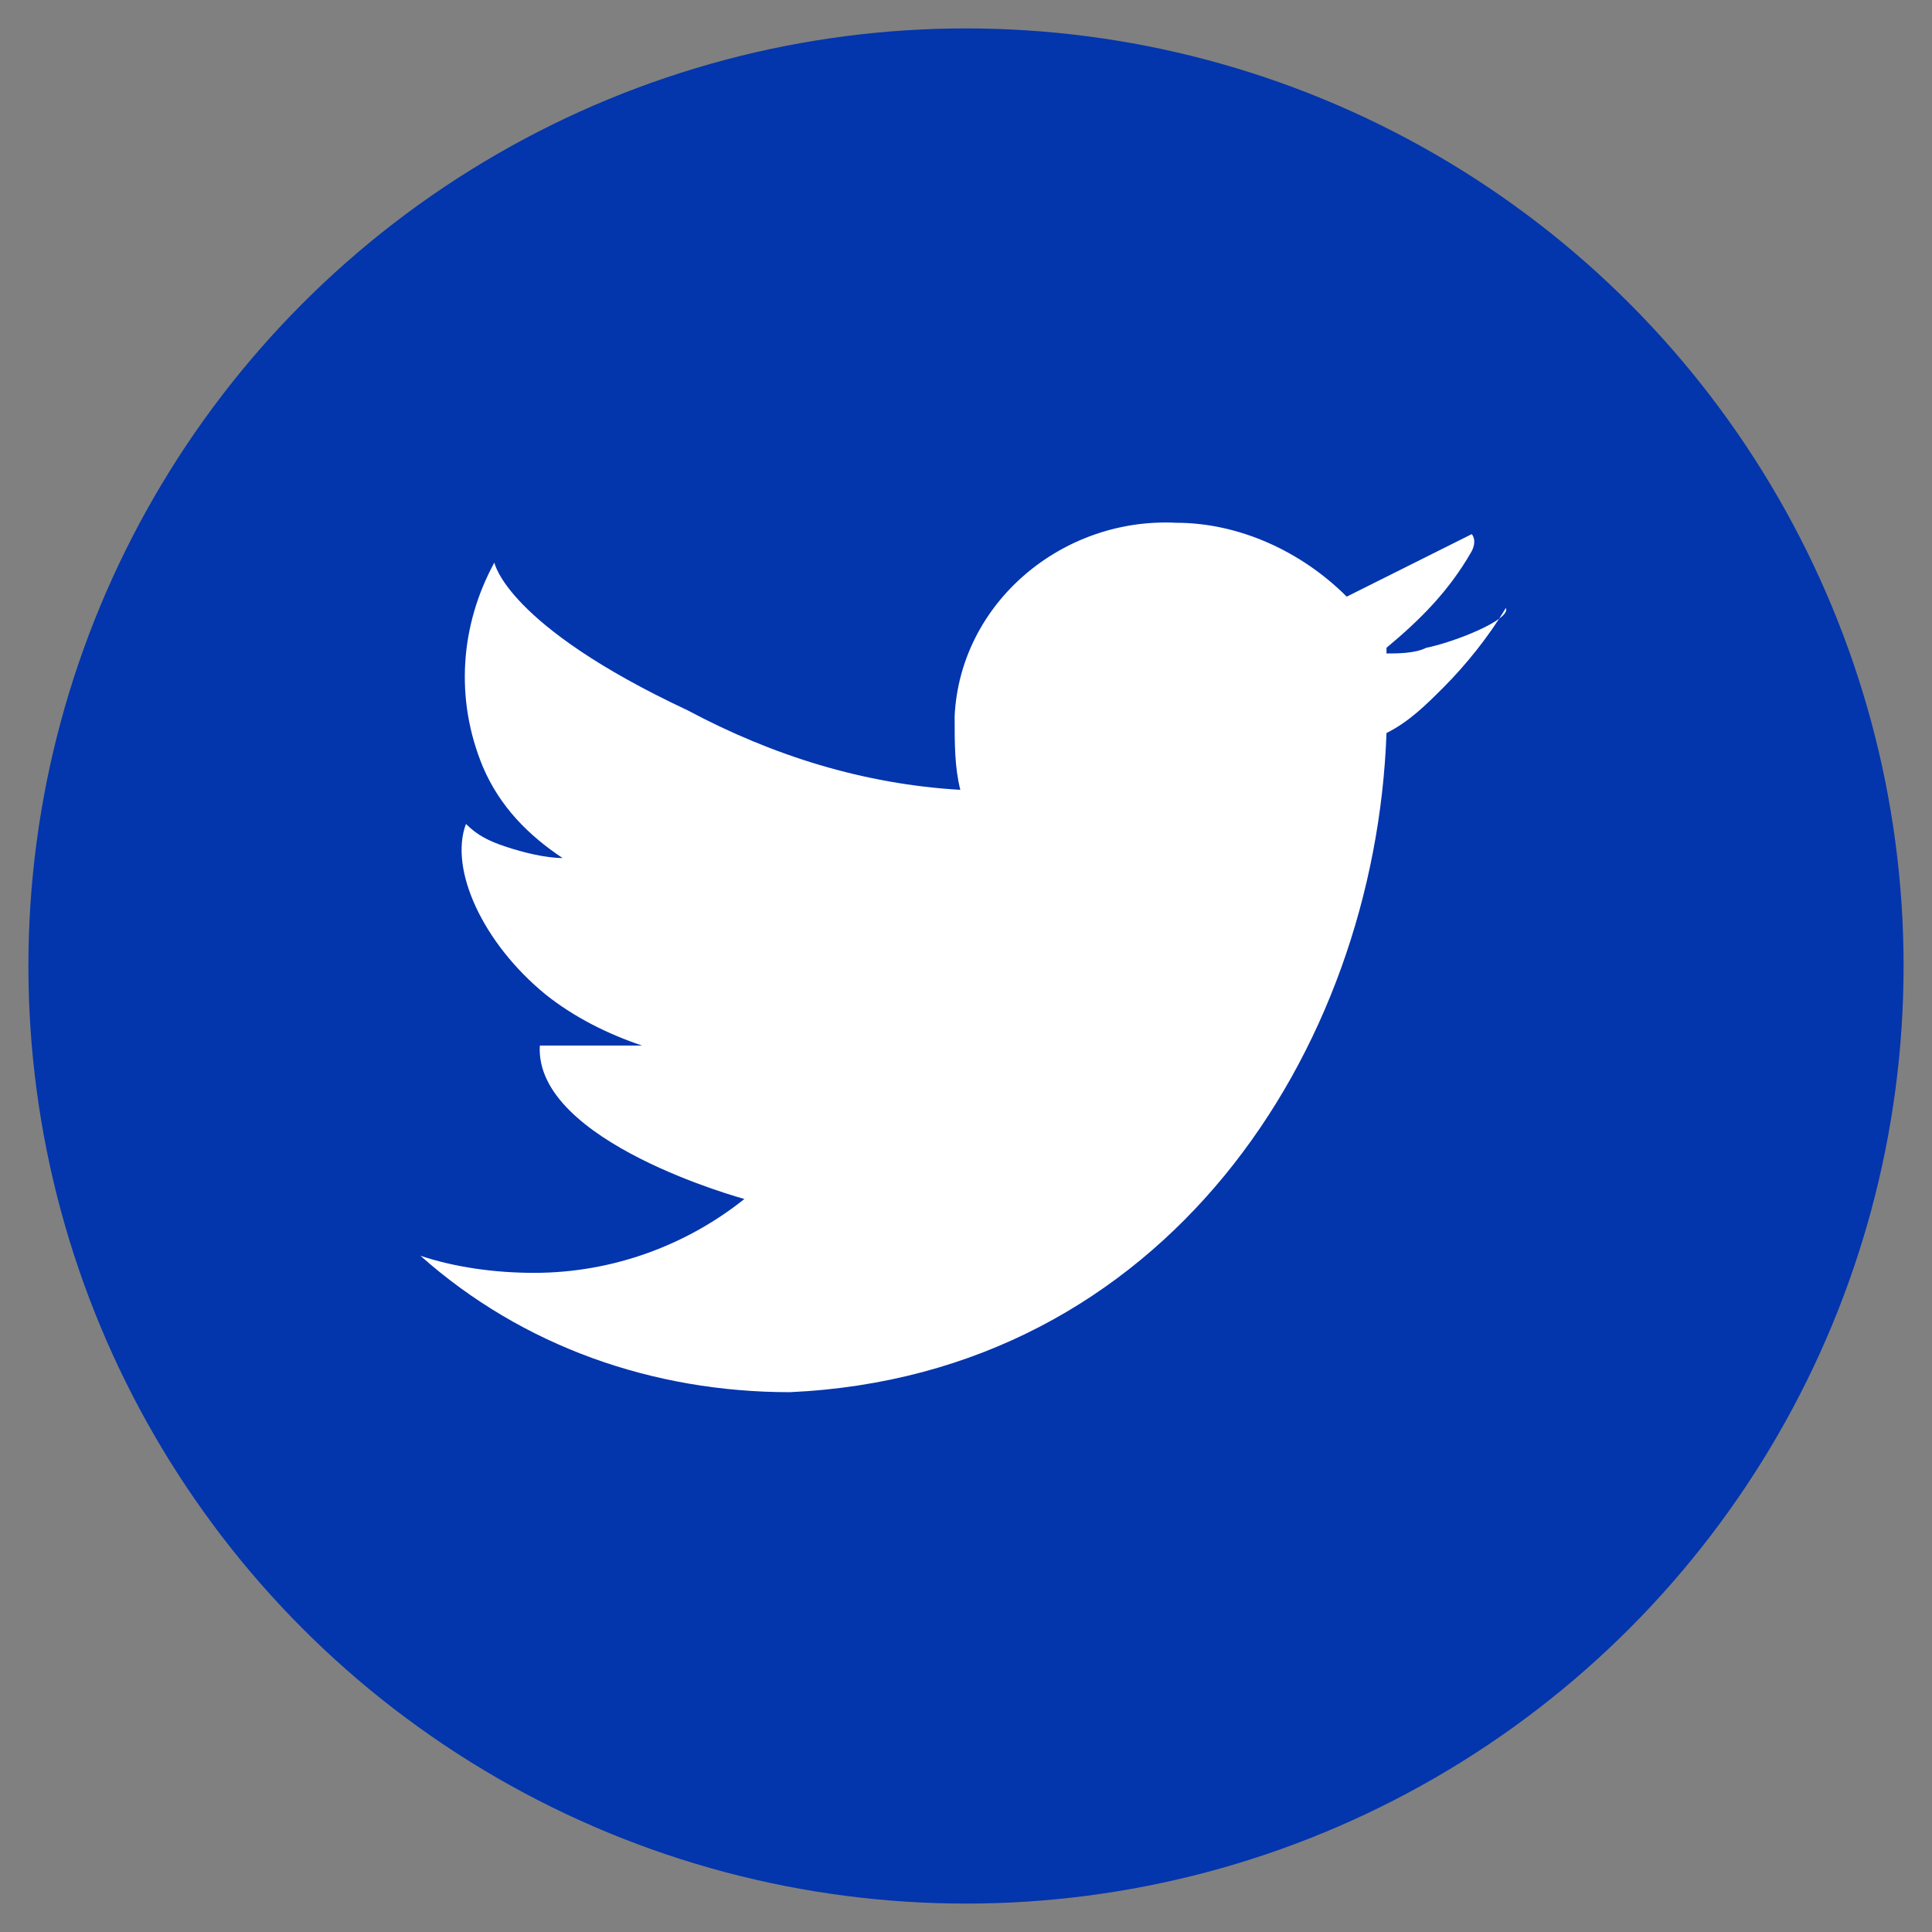 <?xml version="1.0" encoding="utf-8"?>
<!-- Generator: Adobe Illustrator 24.0.0, SVG Export Plug-In . SVG Version: 6.00 Build 0)  -->
<svg version="1.1" id="Capa_1" xmlns="http://www.w3.org/2000/svg" xmlns:xlink="http://www.w3.org/1999/xlink" x="0px" y="0px"
	 viewBox="0 0 34 34" style="enable-background:new 0 0 34 34;" xml:space="preserve">
<rect x="0" y="0" width="34" height="34" fill="#808080" stroke="none"/>
<style type="text/css">
	.st0{fill:#0335AD;}
	.st1{fill:#FFFFFF;}
</style>
<title>twitter</title>
<g id="Capa_2_1_">
	<circle class="st0" cx="17" cy="17" r="16.5"/>
	<path class="st1" d="M25.1,11.4c-0.2,0.1-0.5,0.1-0.7,0.1v-0.1c0.6-0.5,1.1-1,1.5-1.7c0.1-0.2,0-0.3,0-0.3L24.7,10l-1,0.5l0,0
		c-0.8-0.8-1.9-1.3-3-1.3c-2-0.1-3.8,1.4-3.9,3.4c0,0.5,0,0.9,0.1,1.3l0,0c-1.7-0.1-3.3-0.6-4.8-1.4C8.9,11,8.7,9.9,8.7,9.9
		C8.1,11,8,12.3,8.5,13.5c0.3,0.7,0.8,1.2,1.4,1.6l0,0c-0.3,0-0.7-0.1-1-0.2c-0.3-0.1-0.5-0.2-0.7-0.4c-0.3,0.8,0.3,2.1,1.4,3
		c0.5,0.4,1.1,0.7,1.7,0.9l-1.8,0c-0.1,1.7,3.6,2.7,3.6,2.7l0,0c-1,0.8-2.3,1.3-3.7,1.3c-0.7,0-1.4-0.1-2-0.3
		c1.8,1.6,4.1,2.4,6.5,2.4c6.6-0.3,10.3-6,10.5-11.6l0,0c0.4-0.2,0.7-0.5,1-0.8c0.4-0.4,0.8-0.9,1.1-1.4
		C26.6,10.9,25.6,11.3,25.1,11.4z"/>
	<path class="st1" d="M25.9,9.5C25.9,9.6,25.9,9.5,25.9,9.5z"/>
</g>
</svg>
